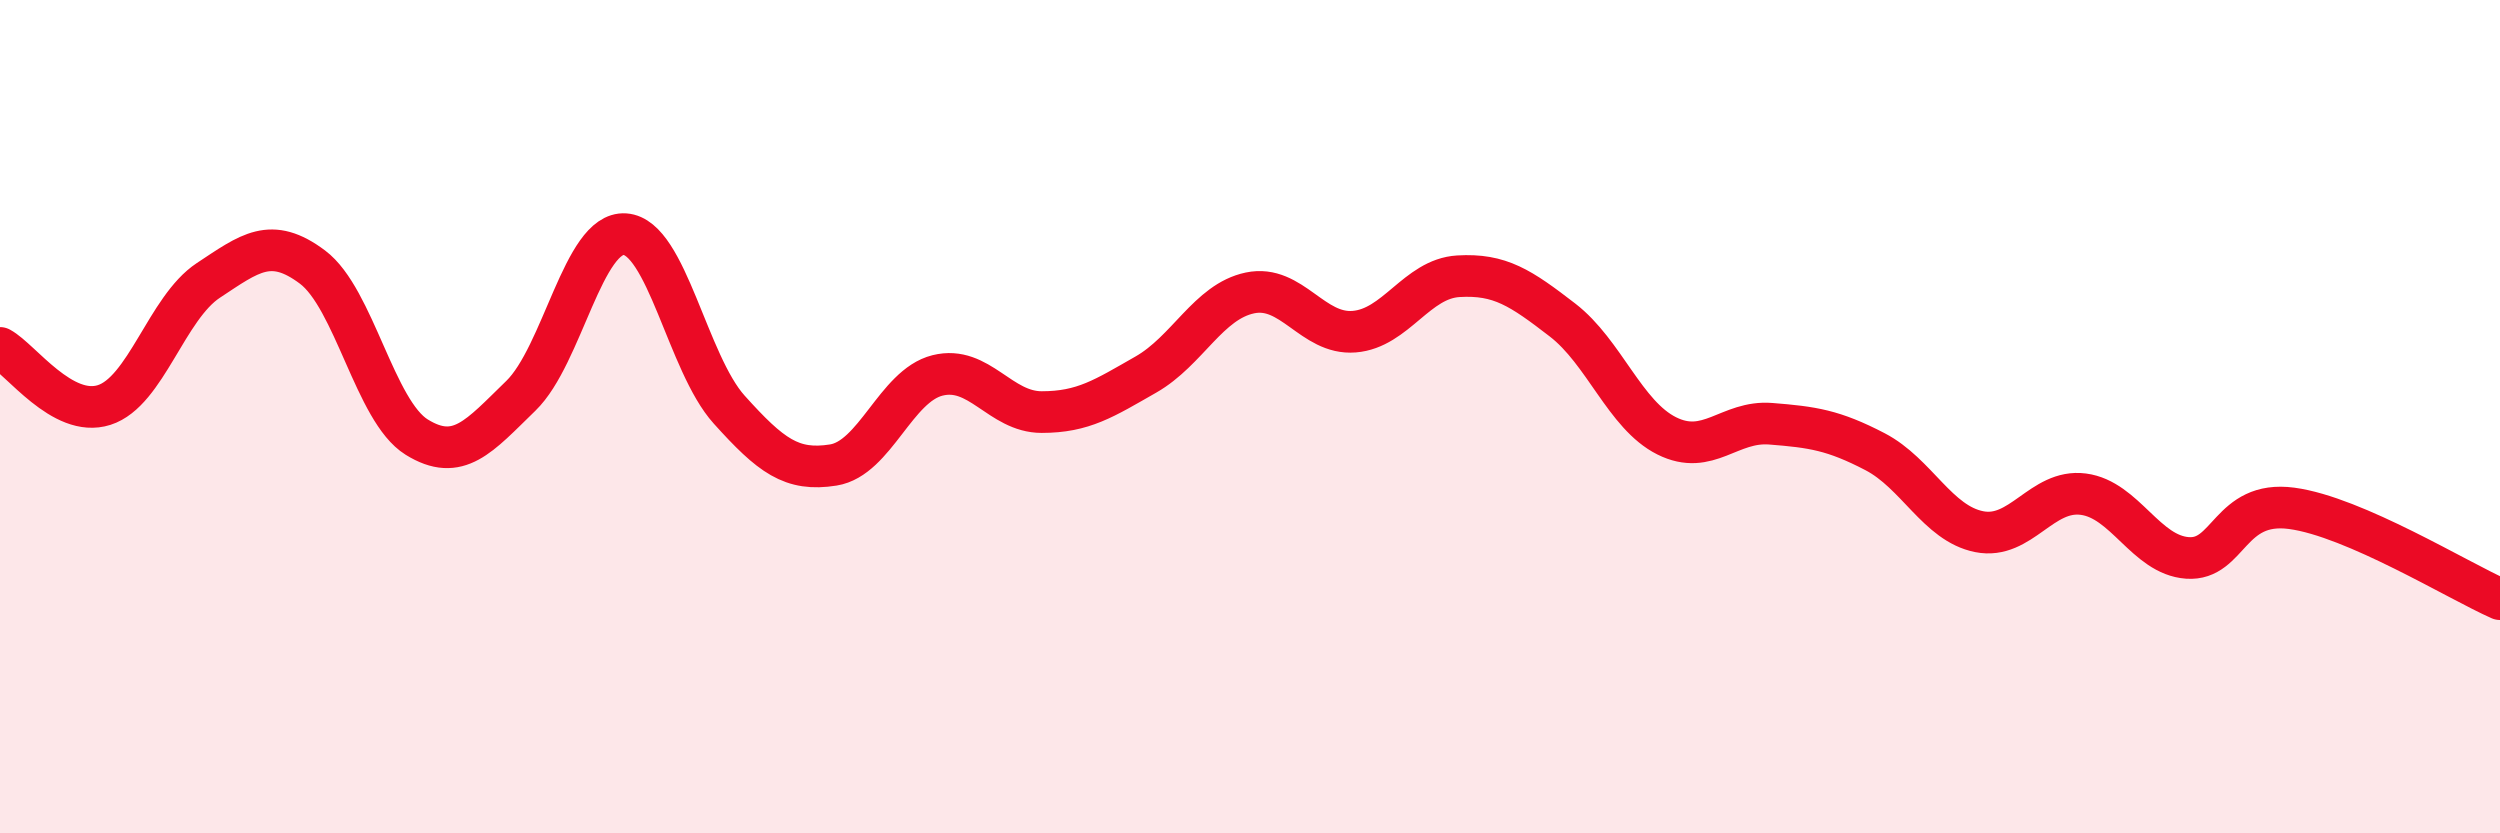 
    <svg width="60" height="20" viewBox="0 0 60 20" xmlns="http://www.w3.org/2000/svg">
      <path
        d="M 0,8.35 C 0.5,8.62 1.5,10.04 2.5,9.72 C 3.5,9.4 4,7.39 5,6.73 C 6,6.07 6.5,5.66 7.5,6.41 C 8.5,7.16 9,9.87 10,10.49 C 11,11.11 11.5,10.47 12.5,9.5 C 13.5,8.53 14,5.55 15,5.62 C 16,5.69 16.5,8.72 17.5,9.83 C 18.5,10.94 19,11.32 20,11.16 C 21,11 21.5,9.26 22.5,9.01 C 23.5,8.76 24,9.89 25,9.89 C 26,9.89 26.5,9.56 27.5,8.99 C 28.5,8.42 29,7.24 30,7.03 C 31,6.82 31.5,8.04 32.5,7.96 C 33.5,7.88 34,6.69 35,6.63 C 36,6.57 36.5,6.91 37.5,7.68 C 38.5,8.45 39,9.96 40,10.46 C 41,10.96 41.5,10.09 42.5,10.17 C 43.5,10.25 44,10.32 45,10.84 C 46,11.36 46.5,12.56 47.5,12.76 C 48.5,12.96 49,11.73 50,11.86 C 51,11.99 51.5,13.32 52.5,13.39 C 53.5,13.46 53.5,12 55,12.2 C 56.5,12.4 59,13.94 60,14.38L60 20L0 20Z"
        fill="#EB0A25"
        opacity="0.1"
        stroke-linecap="round"
        stroke-linejoin="round"
      />
      <path
        d="M 0,8.35 C 0.5,8.62 1.5,10.04 2.5,9.72 C 3.5,9.4 4,7.39 5,6.73 C 6,6.07 6.5,5.66 7.5,6.41 C 8.5,7.16 9,9.87 10,10.49 C 11,11.11 11.5,10.47 12.5,9.5 C 13.5,8.53 14,5.55 15,5.62 C 16,5.69 16.5,8.72 17.5,9.83 C 18.5,10.94 19,11.32 20,11.16 C 21,11 21.5,9.26 22.5,9.01 C 23.5,8.76 24,9.89 25,9.89 C 26,9.89 26.5,9.56 27.5,8.99 C 28.5,8.42 29,7.24 30,7.03 C 31,6.82 31.5,8.04 32.5,7.96 C 33.5,7.88 34,6.69 35,6.63 C 36,6.57 36.5,6.91 37.5,7.68 C 38.5,8.45 39,9.96 40,10.46 C 41,10.96 41.5,10.09 42.5,10.17 C 43.5,10.25 44,10.32 45,10.84 C 46,11.36 46.5,12.56 47.5,12.76 C 48.5,12.96 49,11.73 50,11.86 C 51,11.99 51.5,13.32 52.5,13.39 C 53.5,13.46 53.5,12 55,12.2 C 56.5,12.4 59,13.94 60,14.38"
        stroke="#EB0A25"
        stroke-width="1"
        fill="none"
        stroke-linecap="round"
        stroke-linejoin="round"
      />
    </svg>
  